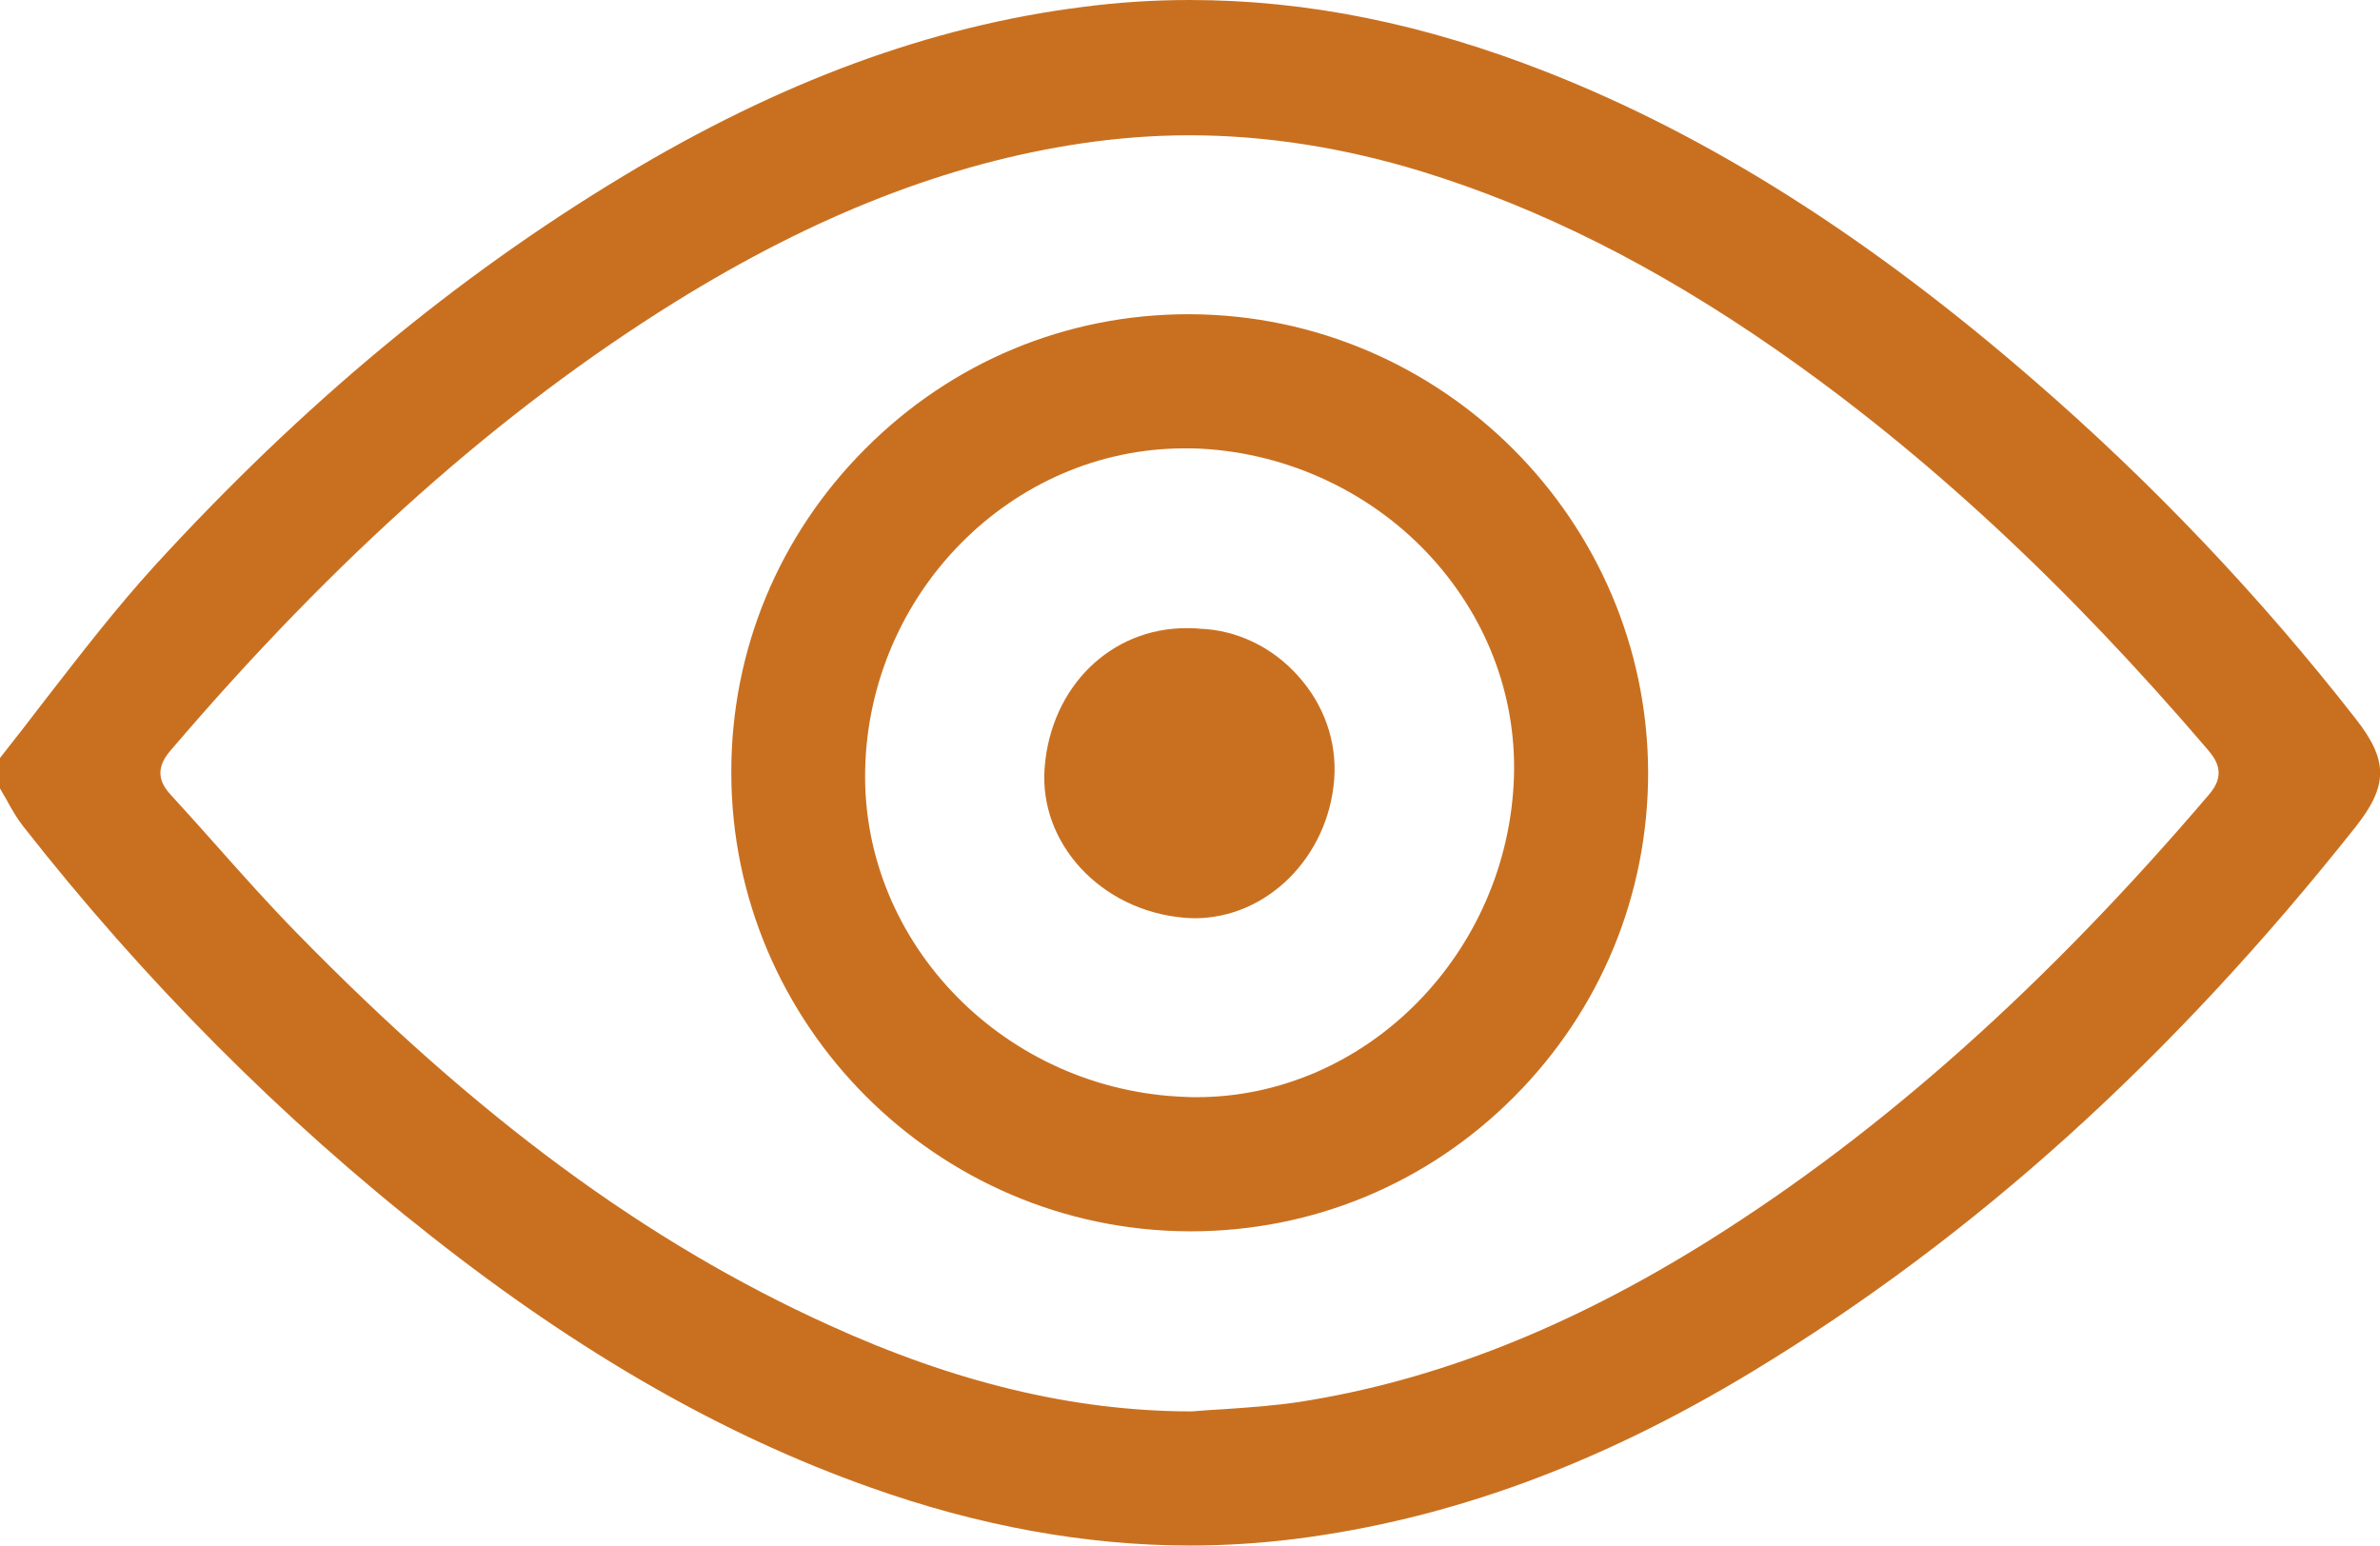 <svg xmlns="http://www.w3.org/2000/svg" id="Camada_2" data-name="Camada 2" viewBox="0 0 82.86 53.81"><defs><style>      .cls-1 {        fill: #c97020;        stroke-width: 0px;      }    </style></defs><g id="Camada_1-2" data-name="Camada 1"><g><path class="cls-1" d="M82.01,25.02c-3.31-4.24-7.07-8.2-11.18-11.76-5.74-4.99-11.29-8.51-16.95-10.74-4.29-1.69-8.37-2.52-12.46-2.52-1.24,0-2.49.08-3.71.24-5.32.67-10.55,2.6-16.01,5.89-5.84,3.52-11.18,7.96-16.3,13.55-1.34,1.47-2.59,3.09-3.8,4.65-.53.69-1.06,1.38-1.6,2.06v1.06c.07.12.14.25.22.38.18.33.36.65.58.93,4.21,5.37,9,10.19,14.24,14.3,5.17,4.07,10.16,6.92,15.24,8.72,3.78,1.35,7.54,2.03,11.15,2.03,1.22,0,2.46-.08,3.66-.23,5.37-.68,10.58-2.59,15.94-5.84,7.73-4.69,14.59-10.89,20.98-18.95,1.14-1.44,1.14-2.32,0-3.77ZM76.91,27.66c-5.69,6.67-11.38,11.74-17.38,15.51-4.88,3.06-9.55,4.9-14.29,5.64-.86.13-1.74.19-2.59.25-.39.02-.78.05-1.17.08h-.03c-4.07-.01-8.19-1-12.6-3.01-6.37-2.89-12.25-7.23-18.53-13.66-.94-.96-1.86-1.99-2.74-2.98-.53-.6-1.07-1.2-1.61-1.79-.34-.36-.64-.86-.05-1.55,5.75-6.74,11.51-11.86,17.59-15.64,4.87-3.02,9.5-4.83,14.16-5.52,1.23-.18,2.48-.28,3.73-.28,2.66,0,5.4.43,8.13,1.27,4.11,1.27,8.13,3.29,12.29,6.18,5.19,3.61,10.11,8.17,15.06,13.96.33.39.6.88.03,1.54Z"></path><path class="cls-1" d="M41.44,10.94h-.07c-4.24,0-8.23,1.66-11.24,4.68-3.02,3.02-4.68,7.03-4.67,11.29.01,8.76,7.16,15.92,15.93,15.96h.07c4.24,0,8.24-1.66,11.25-4.68,3.01-3.02,4.67-7.03,4.67-11.29-.02-8.76-7.16-15.92-15.94-15.96ZM41.65,38.2c-.12,0-.25,0-.38-.01-6.26-.22-11.26-5.32-11.15-11.36.12-6.19,5.11-11.22,11.12-11.22h.27c3.09.08,6.07,1.41,8.18,3.64,2.03,2.15,3.1,4.91,3.02,7.77-.19,6.17-5.15,11.18-11.06,11.18Z"></path><path class="cls-1" d="M46.45,27.14c-.21,2.7-2.34,4.83-4.86,4.83-.12,0-.25-.01-.38-.02-2.88-.25-5.05-2.59-4.84-5.23.22-2.81,2.3-4.85,4.93-4.85.15,0,.3,0,.47.02,1.28.04,2.53.64,3.42,1.64.91,1.01,1.36,2.29,1.26,3.61Z"></path></g></g></svg>